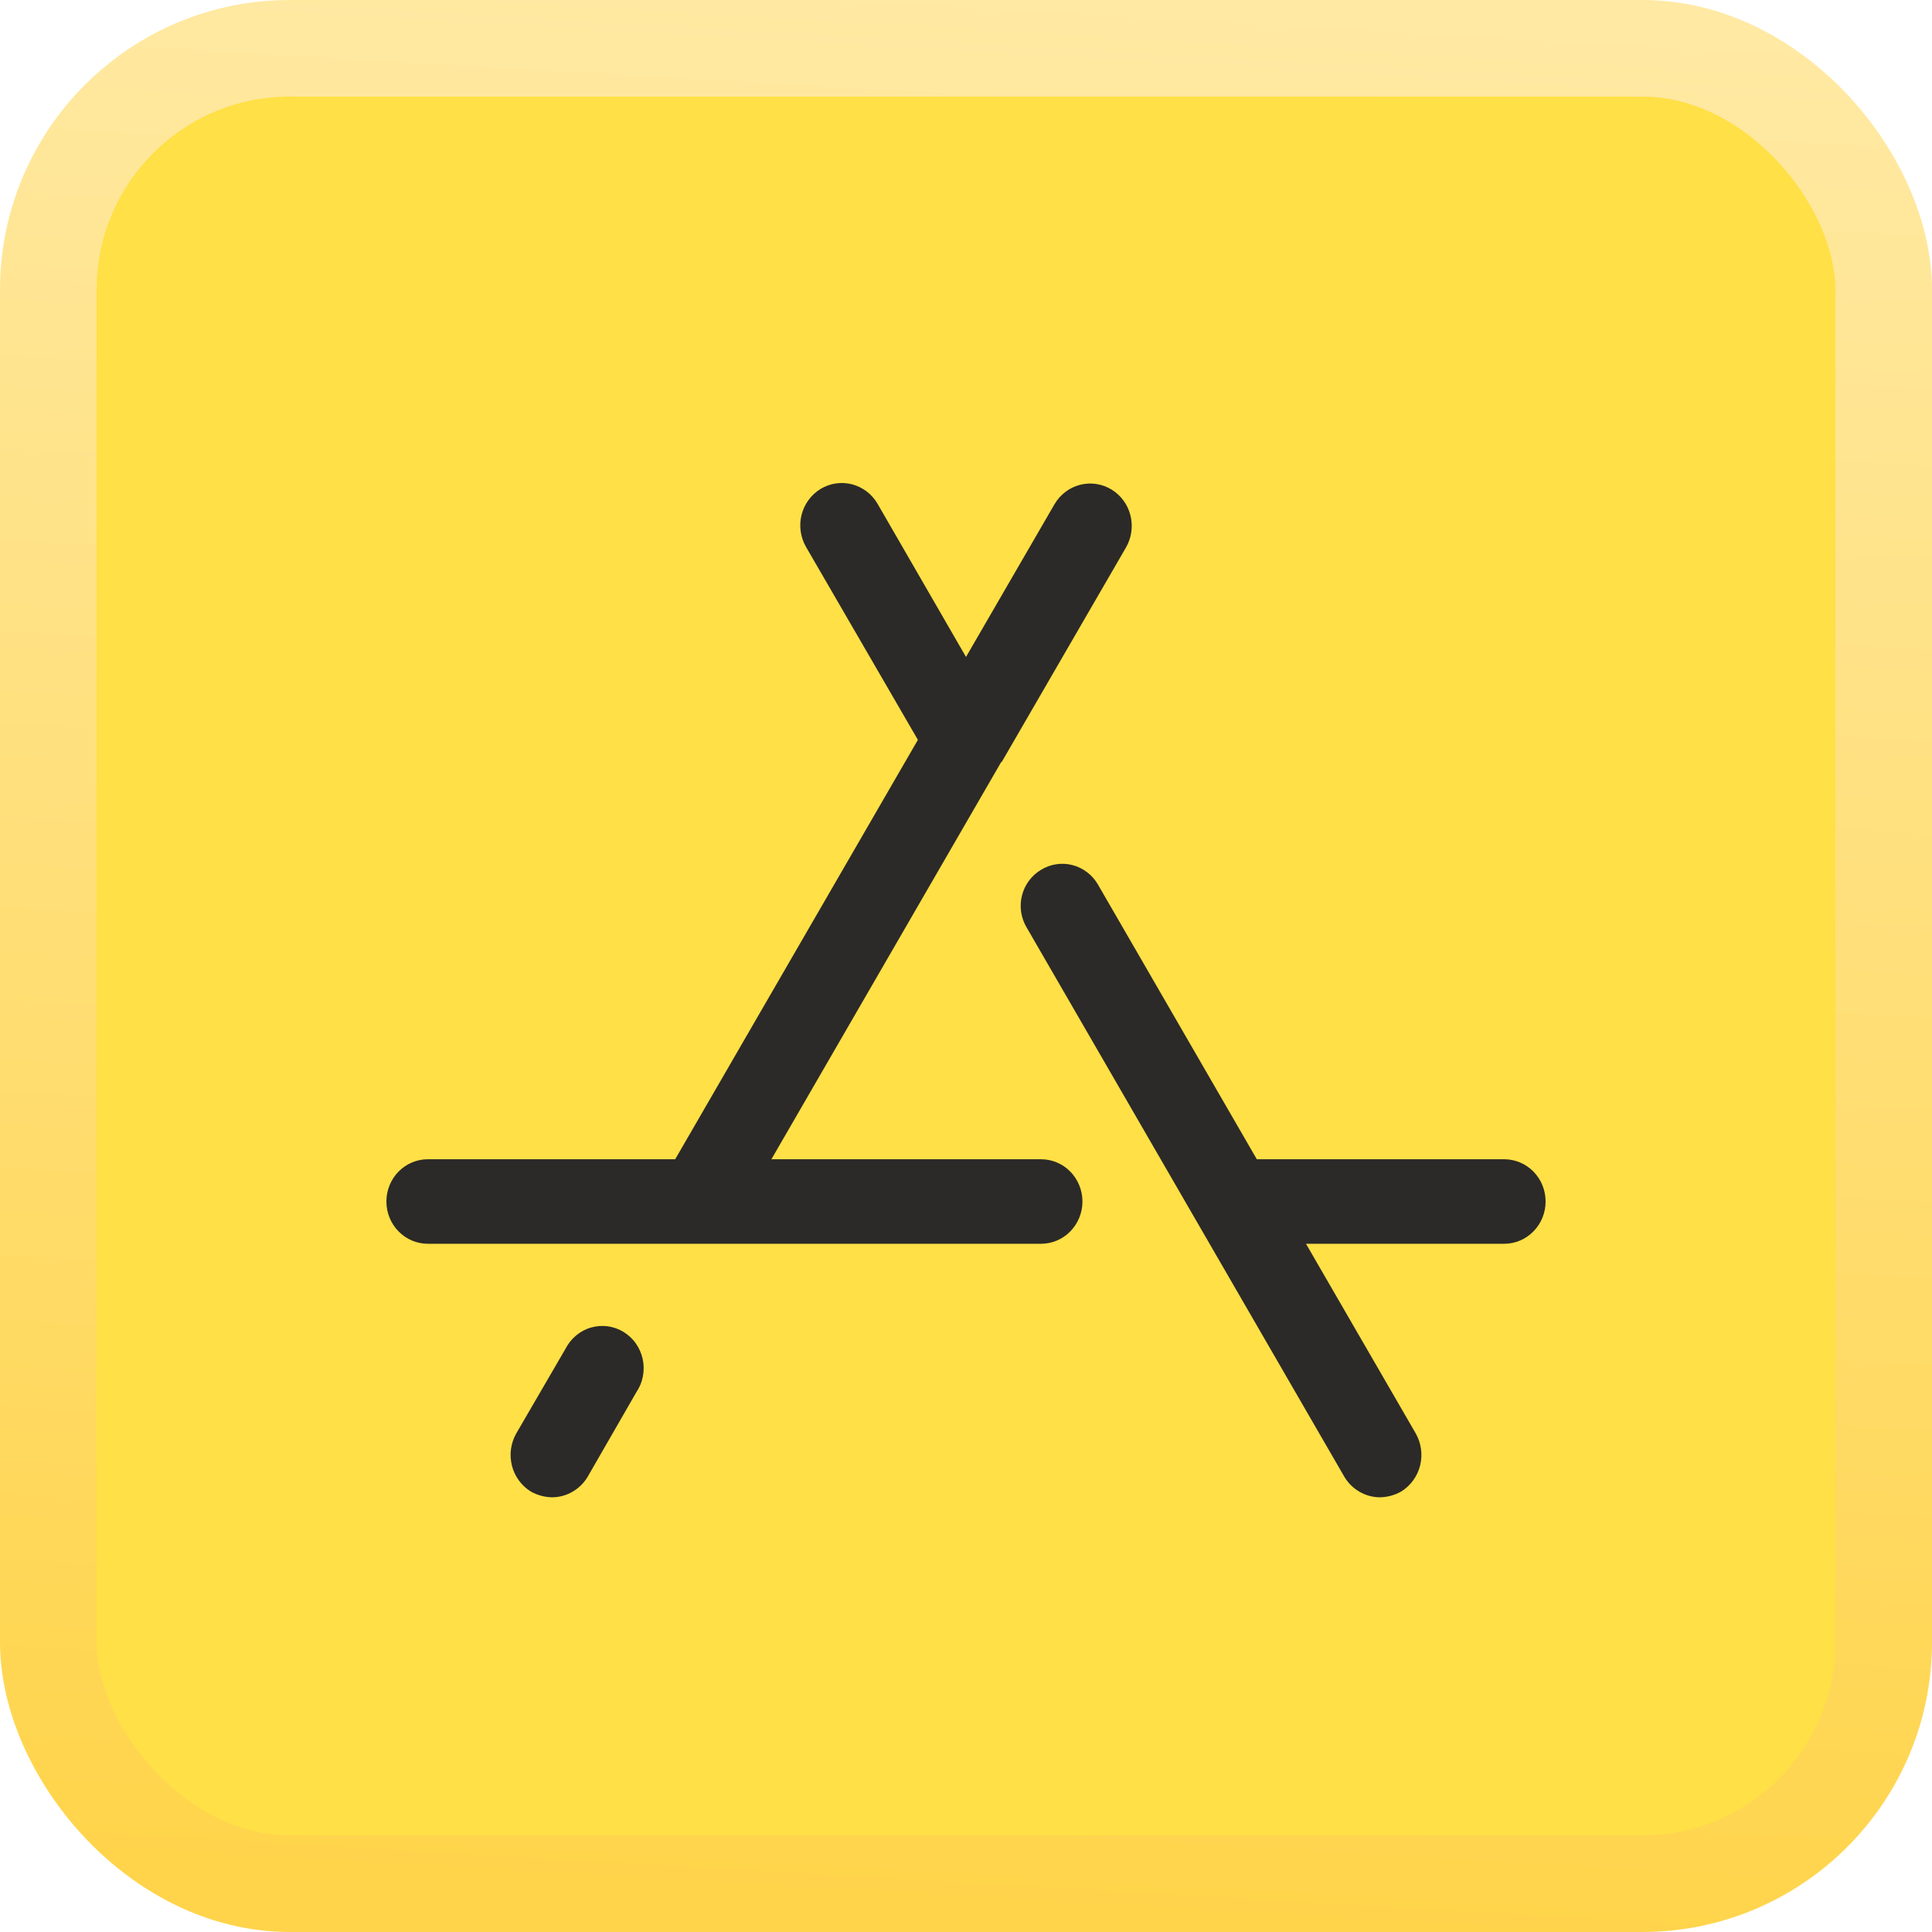 <?xml version="1.0" encoding="UTF-8"?> <svg xmlns="http://www.w3.org/2000/svg" width="40" height="40" viewBox="0 0 40 40" fill="none"><rect x="1" y="1" width="38" height="38" rx="5" fill="#FFE046"></rect><rect x="1" y="1" width="38" height="38" rx="5" stroke="url(#paint0_linear_543_29)" stroke-width="2"></rect><path d="M13.175 28.824L12.168 30.573C12.091 30.703 11.982 30.811 11.853 30.885C11.723 30.96 11.577 31 11.429 31C11.275 30.997 11.124 30.956 10.989 30.88C10.795 30.759 10.654 30.566 10.598 30.341C10.542 30.116 10.575 29.877 10.689 29.677L11.707 27.927C11.761 27.821 11.835 27.727 11.926 27.651C12.016 27.575 12.121 27.518 12.234 27.486C12.347 27.453 12.465 27.444 12.581 27.459C12.697 27.475 12.809 27.515 12.91 27.576C13.01 27.638 13.098 27.719 13.166 27.817C13.234 27.914 13.282 28.024 13.307 28.141C13.332 28.258 13.333 28.379 13.31 28.497C13.288 28.614 13.242 28.725 13.175 28.824V28.824ZM31.143 24.001H26.021L22.732 18.314C22.675 18.215 22.599 18.128 22.508 18.059C22.418 17.99 22.315 17.939 22.205 17.911C22.096 17.882 21.982 17.876 21.87 17.893C21.758 17.91 21.651 17.949 21.554 18.008C21.457 18.066 21.372 18.142 21.304 18.234C21.236 18.325 21.187 18.429 21.159 18.54C21.131 18.651 21.125 18.766 21.141 18.88C21.158 18.993 21.196 19.102 21.254 19.2L27.832 30.573C27.909 30.703 28.018 30.811 28.147 30.885C28.277 30.96 28.423 31 28.571 31C28.725 30.997 28.876 30.956 29.011 30.88C29.205 30.759 29.346 30.566 29.402 30.341C29.458 30.116 29.425 29.877 29.311 29.677L27.039 25.751H31.143C31.37 25.751 31.588 25.659 31.749 25.494C31.91 25.33 32 25.108 32 24.876C32 24.644 31.91 24.421 31.749 24.257C31.588 24.093 31.37 24.001 31.143 24.001ZM21.554 24.001H15.971L20.729 15.777H20.739L23.311 11.337C23.427 11.137 23.461 10.898 23.405 10.672C23.349 10.447 23.207 10.253 23.011 10.134C22.815 10.015 22.58 9.981 22.359 10.038C22.138 10.095 21.949 10.24 21.832 10.44L20 13.601L18.168 10.429C18.11 10.33 18.034 10.244 17.944 10.175C17.853 10.106 17.75 10.056 17.641 10.027C17.531 9.999 17.417 9.993 17.306 10.009C17.194 10.025 17.086 10.064 16.989 10.123C16.892 10.182 16.807 10.26 16.74 10.352C16.672 10.444 16.623 10.55 16.595 10.661C16.567 10.773 16.561 10.889 16.578 11.003C16.594 11.117 16.632 11.227 16.689 11.326L19.004 15.318L13.979 24.001H8.857C8.63 24.001 8.412 24.093 8.251 24.257C8.09 24.421 8 24.644 8 24.876C8 25.108 8.09 25.33 8.251 25.494C8.412 25.659 8.63 25.751 8.857 25.751H21.554C21.781 25.751 21.999 25.659 22.16 25.494C22.32 25.33 22.411 25.108 22.411 24.876C22.411 24.644 22.32 24.421 22.16 24.257C21.999 24.093 21.781 24.001 21.554 24.001Z" fill="#2B2A28"></path><defs><linearGradient id="paint0_linear_543_29" x1="21.333" y1="-9.28288e-08" x2="19.044" y2="39.881" gradientUnits="userSpaceOnUse"><stop stop-color="#FFE9A3"></stop><stop offset="1" stop-color="#FFD44A"></stop></linearGradient></defs></svg> 